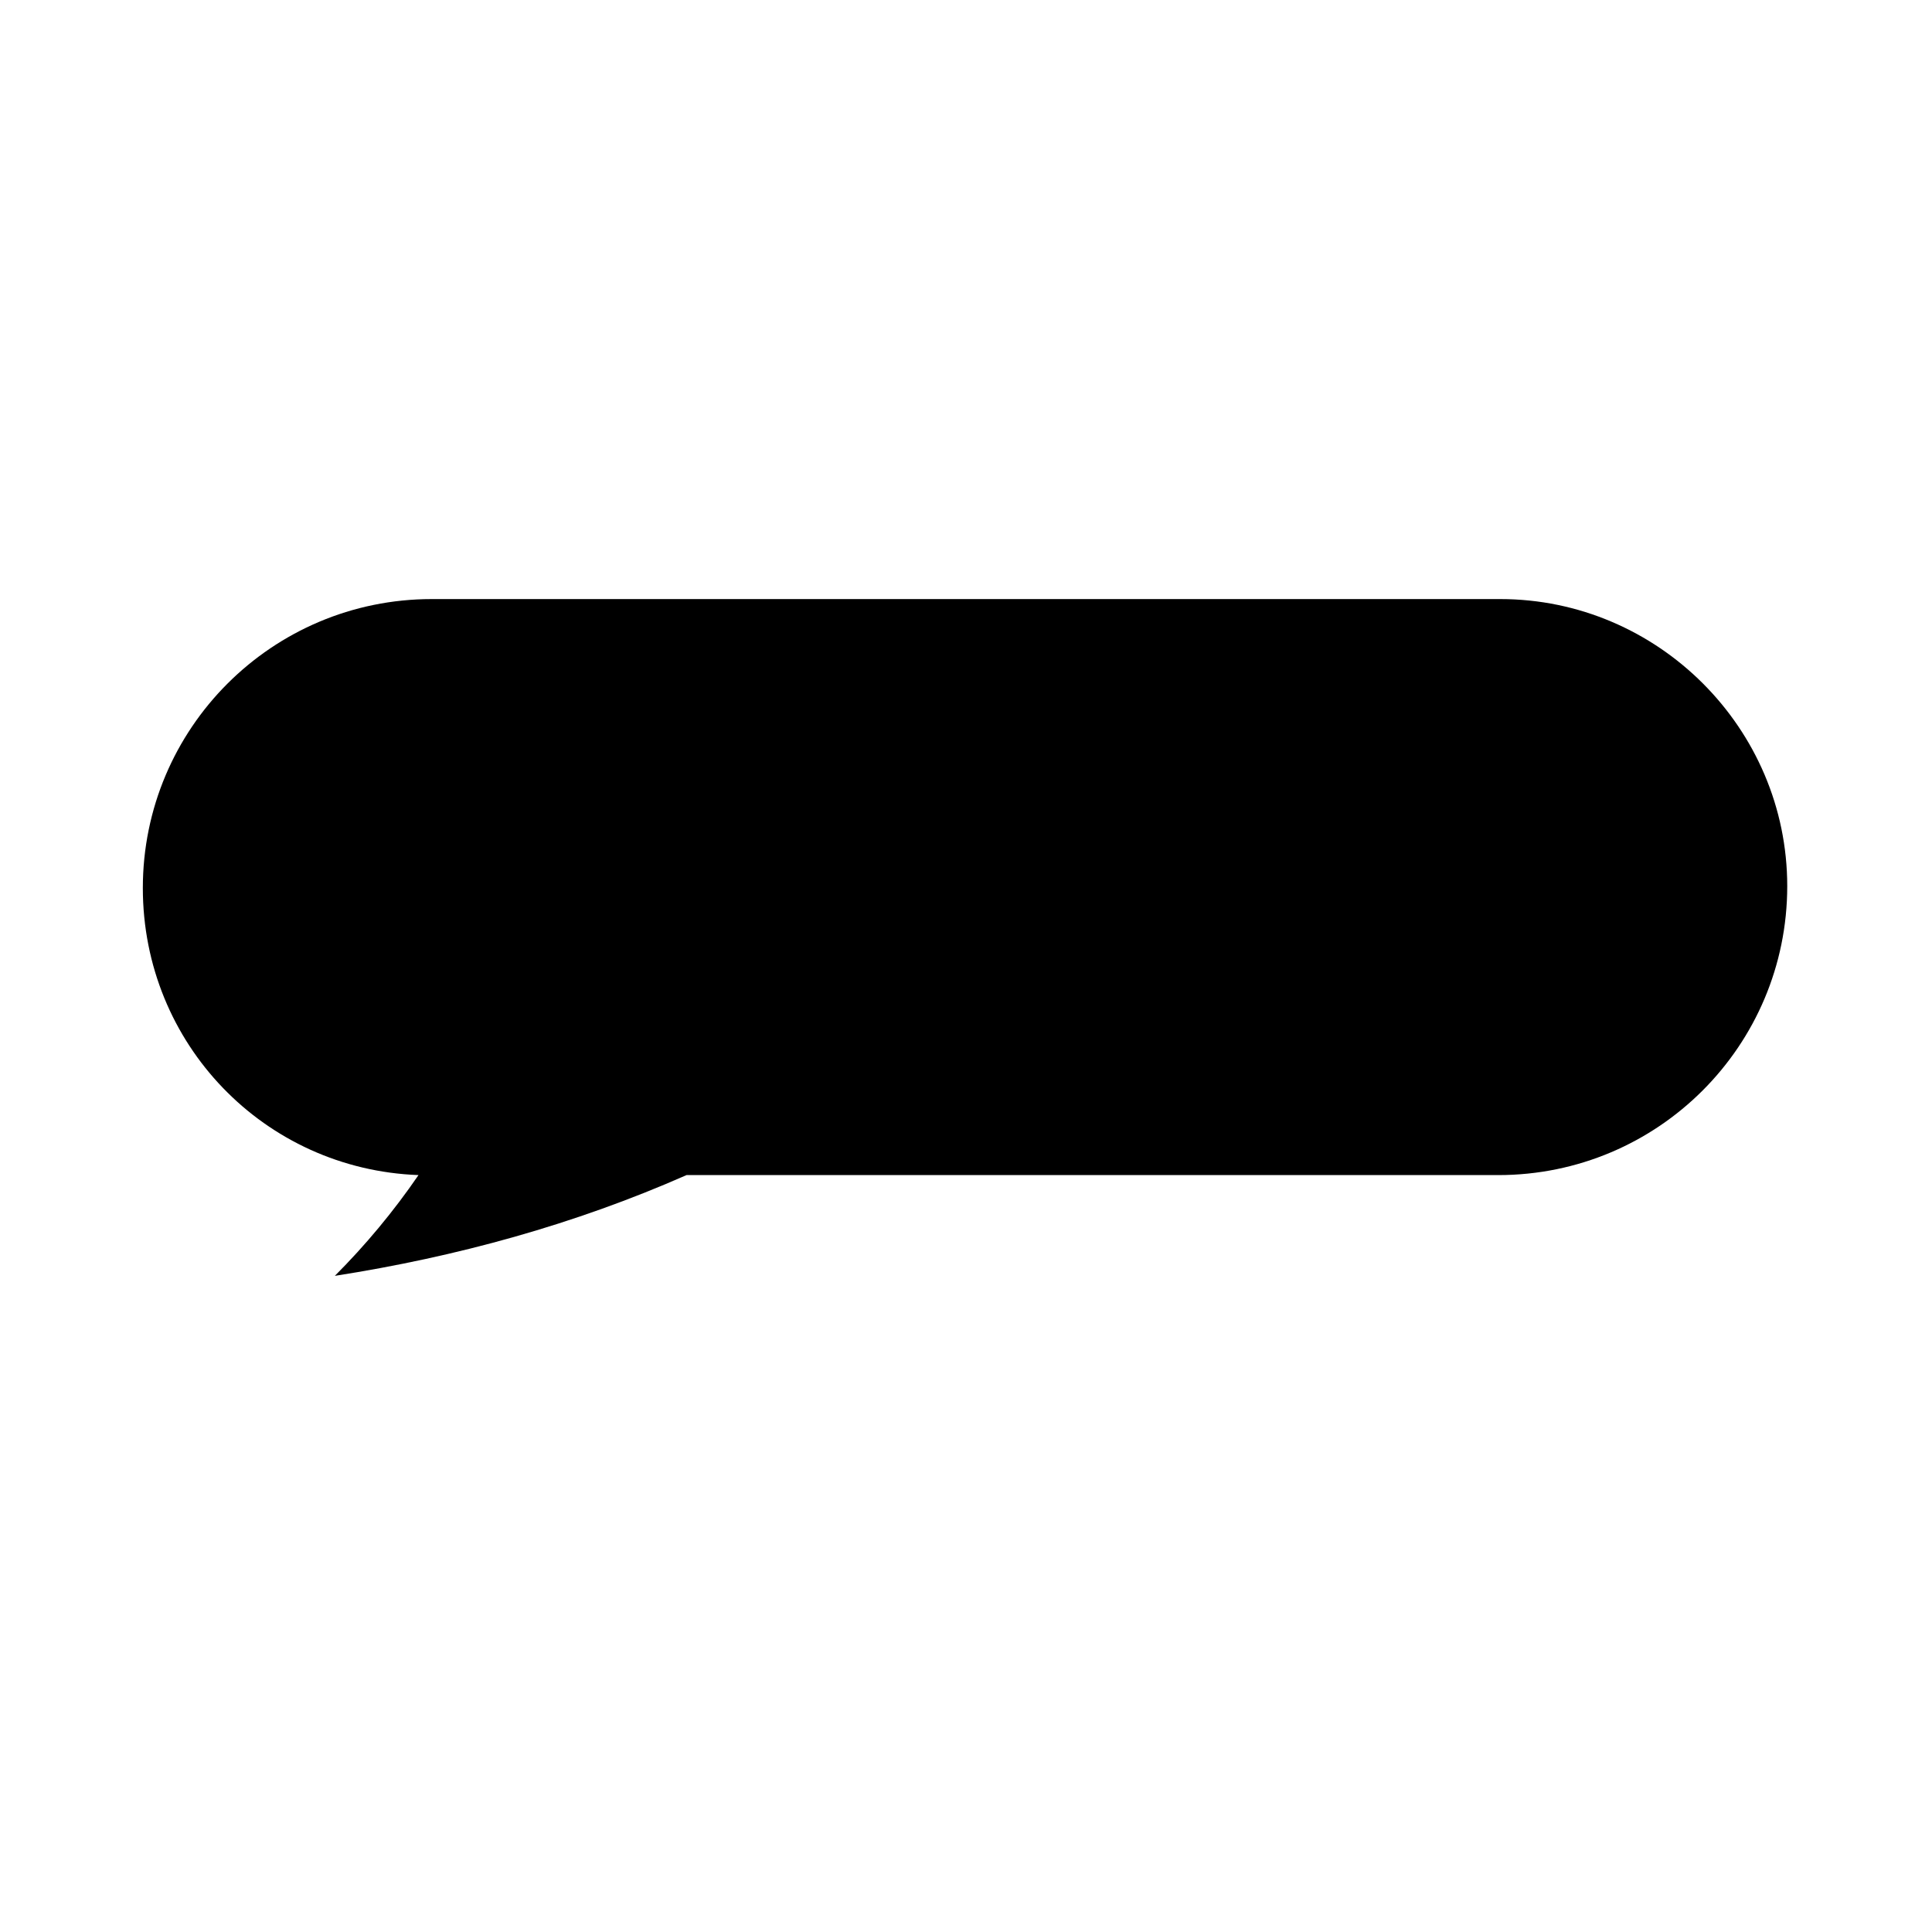 <?xml version="1.0" encoding="UTF-8"?>
<!-- Uploaded to: SVG Repo, www.svgrepo.com, Generator: SVG Repo Mixer Tools -->
<svg fill="#000000" width="800px" height="800px" version="1.1" viewBox="144 144 512 512" xmlns="http://www.w3.org/2000/svg">
 <path d="m541.57 302.76h-283.14c-42.32 0-76.578 34.258-76.578 76.578 0 41.312 32.242 74.562 73.051 76.074-6.551 9.574-14.105 18.641-22.168 26.703 32.242-5.039 63.48-13.602 93.203-26.703h215.12c42.32 0 76.578-34.258 76.578-76.578 0.004-41.812-34.254-76.074-76.07-76.074z"/>
</svg>